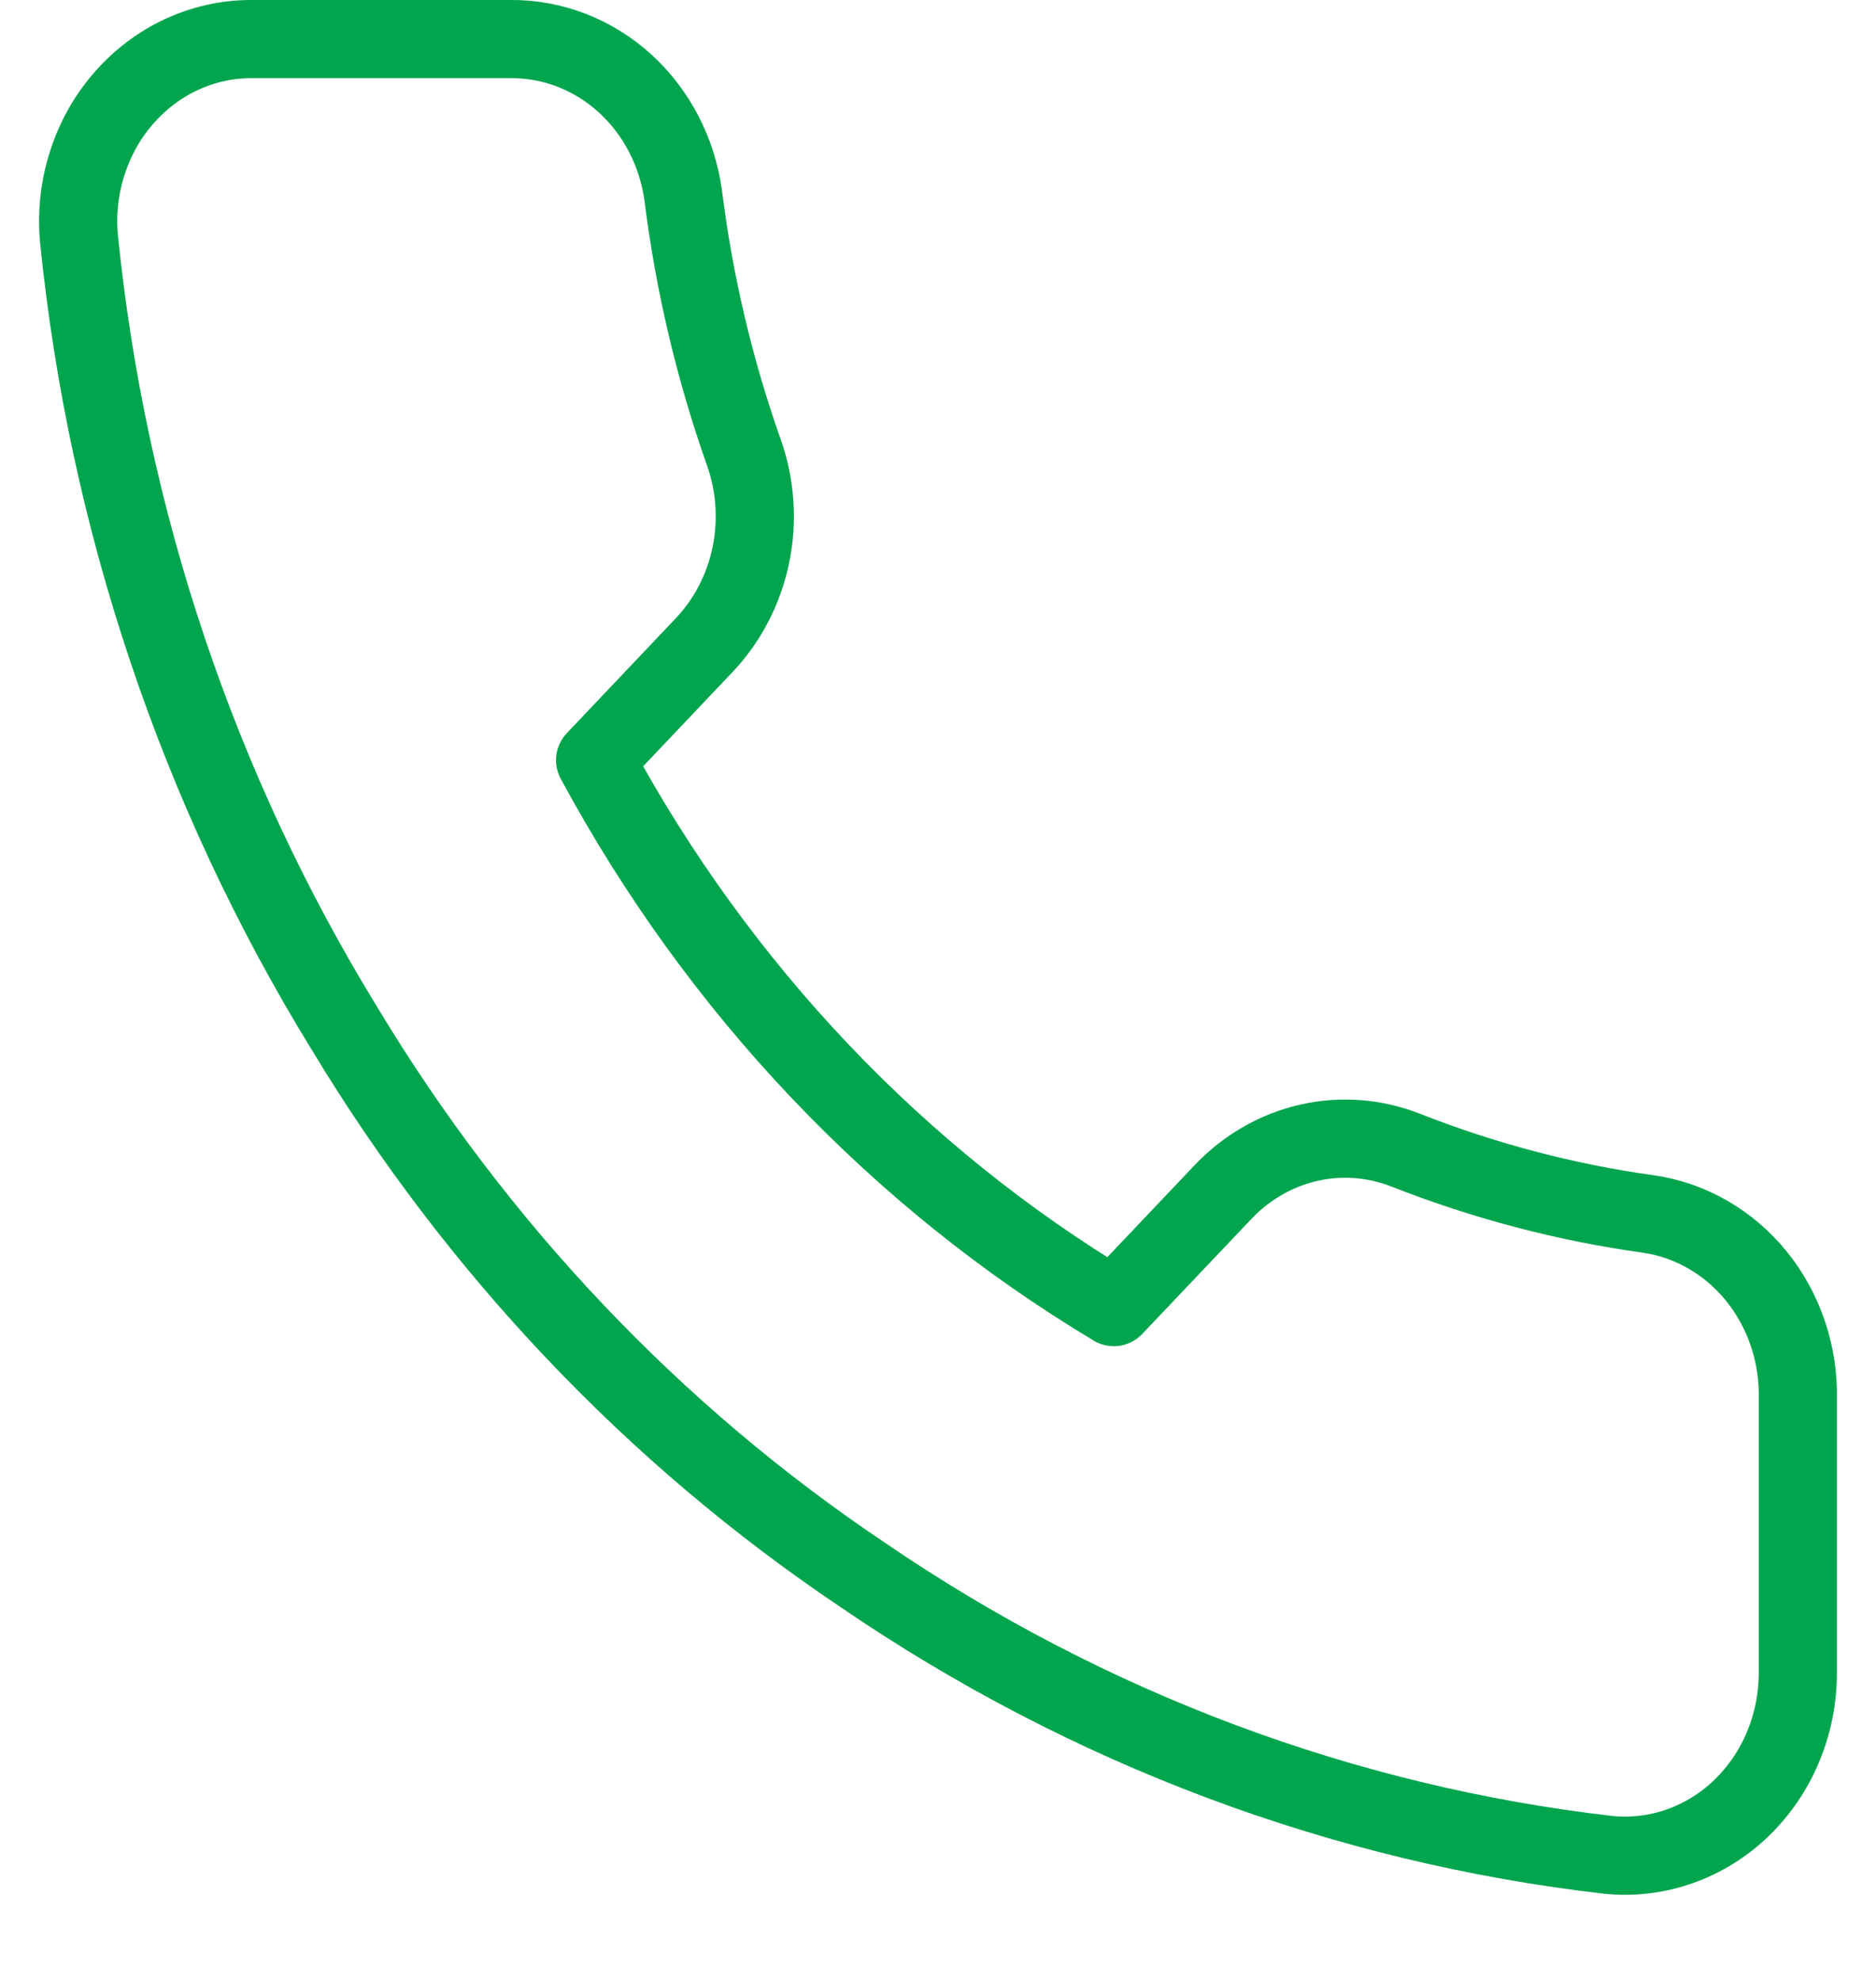 <svg width="18" height="19" viewBox="0 0 18 19" fill="none" xmlns="http://www.w3.org/2000/svg">
<path d="M17.25 13.42V16.043C17.25 16.287 17.203 16.528 17.11 16.751C17.018 16.974 16.882 17.174 16.712 17.339C16.542 17.504 16.341 17.629 16.122 17.707C15.903 17.785 15.671 17.814 15.441 17.792C12.888 17.5 10.436 16.58 8.281 15.108C6.277 13.765 4.577 11.974 3.304 9.862C1.902 7.581 1.029 4.984 0.757 2.281C0.736 2.039 0.763 1.796 0.837 1.566C0.91 1.336 1.028 1.124 1.184 0.945C1.339 0.766 1.528 0.622 1.739 0.524C1.95 0.426 2.177 0.375 2.408 0.375H4.897C5.299 0.371 5.689 0.521 5.995 0.798C6.3 1.075 6.499 1.459 6.556 1.879C6.661 2.718 6.856 3.543 7.136 4.336C7.248 4.649 7.272 4.989 7.206 5.316C7.14 5.643 6.986 5.943 6.763 6.181L5.71 7.291C6.891 9.48 8.61 11.293 10.687 12.537L11.741 11.427C11.966 11.192 12.251 11.03 12.561 10.96C12.872 10.89 13.194 10.916 13.491 11.033C14.244 11.329 15.026 11.535 15.823 11.645C16.226 11.705 16.594 11.919 16.857 12.246C17.12 12.574 17.26 12.992 17.25 13.42Z" stroke="#01A54E" stroke-width="0.75" stroke-linecap="round" stroke-linejoin="round"/>
</svg>
